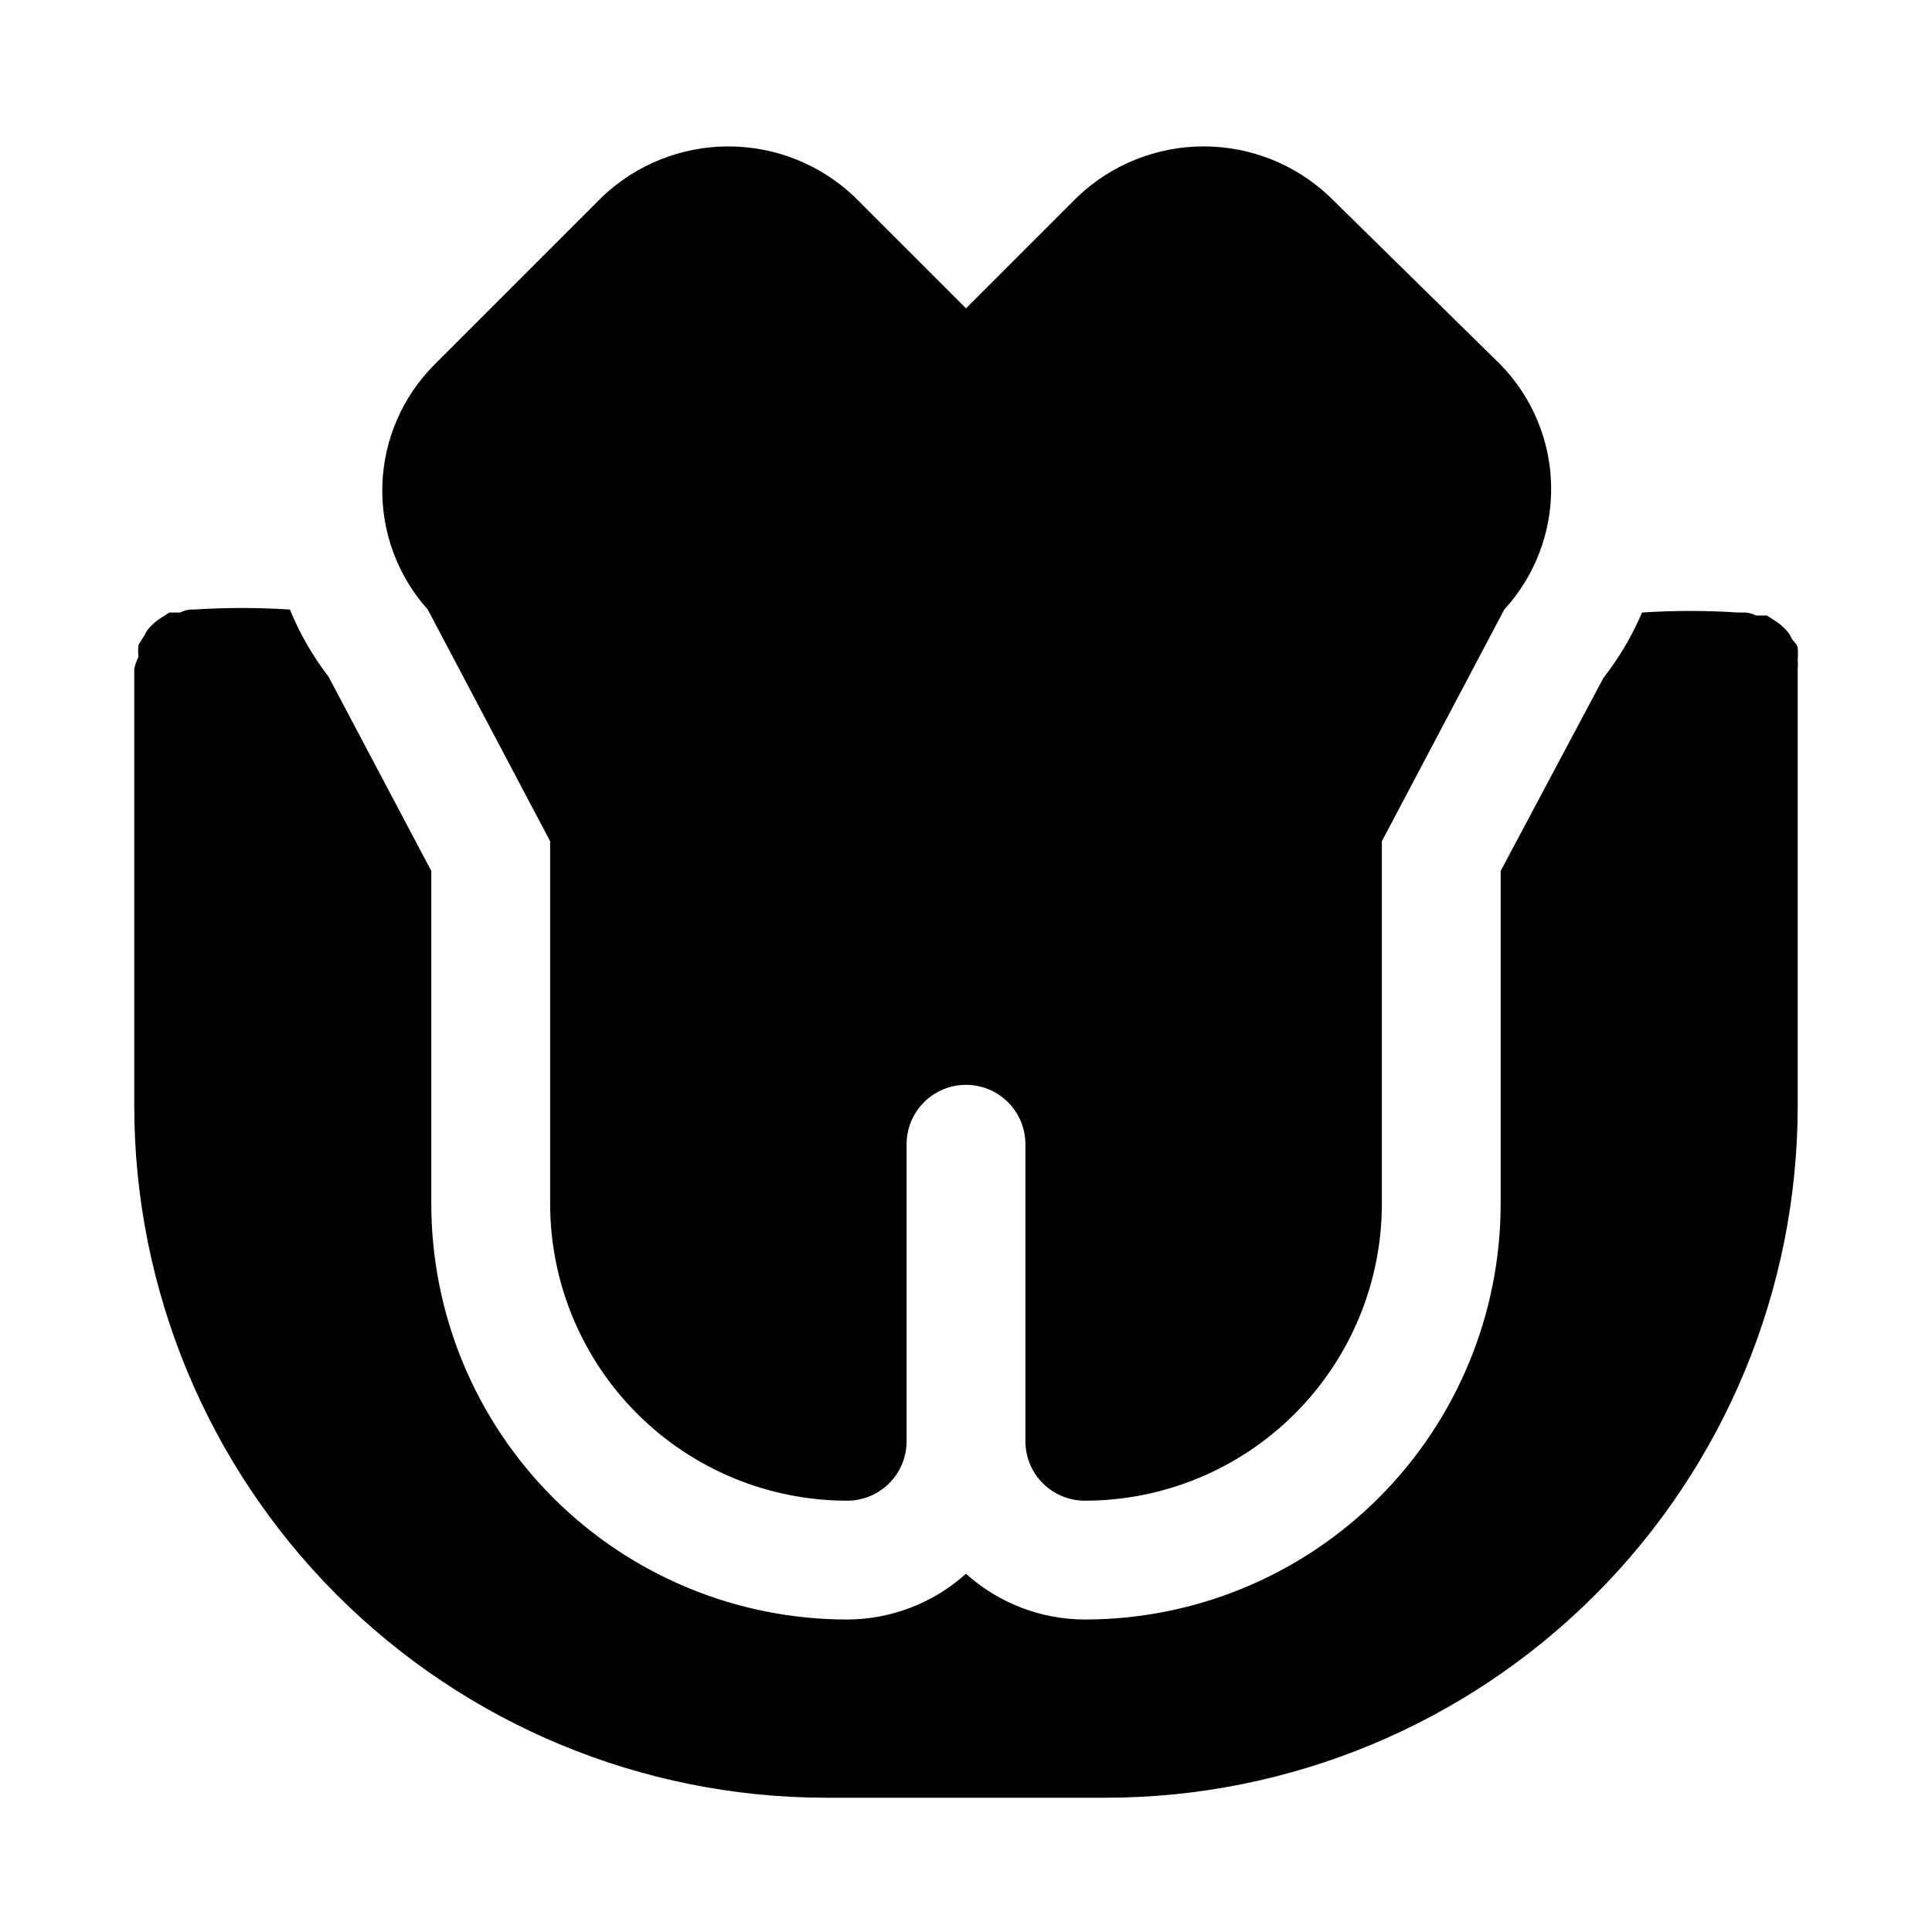 <?xml version="1.0" encoding="UTF-8"?>
<!-- Uploaded to: ICON Repo, www.iconrepo.com, Generator: ICON Repo Mixer Tools -->
<svg fill="#000000" width="800px" height="800px" version="1.1" viewBox="144 144 512 512" xmlns="http://www.w3.org/2000/svg">
 <g>
  <path d="m541.7 240.67-45.344-44.555c-9.008-8.551-20.957-13.316-33.375-13.316-12.422 0-24.371 4.766-33.379 13.316l-29.598 29.598-29.602-29.598c-9.008-8.551-20.957-13.316-33.375-13.316-12.422 0-24.367 4.766-33.379 13.316l-44.555 44.555c-8.52 8.547-13.445 20.027-13.77 32.09-0.32 12.062 3.984 23.789 12.039 32.777l32.43 61.402v96.039c0 20.875 8.293 40.898 23.059 55.66 14.762 14.766 34.785 23.059 55.664 23.059 4.176 0 8.18-1.66 11.133-4.613 2.953-2.949 4.609-6.957 4.609-11.133v-78.719c0-5.625 3-10.82 7.871-13.633s10.875-2.812 15.746 0 7.871 8.008 7.871 13.633v78.719c0 4.176 1.66 8.184 4.613 11.133 2.949 2.953 6.957 4.613 11.133 4.613 20.875 0 40.898-8.293 55.66-23.059 14.766-14.762 23.059-34.785 23.059-55.66v-96.039l32.434-61.402c8.152-8.891 12.602-20.559 12.426-32.621-0.176-12.062-4.961-23.598-13.371-32.246z"/>
  <path d="m620.41 318.92c0.09-1.051 0.09-2.102 0-3.148 0-0.945-1.102-1.73-1.574-2.519-0.391-0.953-0.98-1.812-1.73-2.519-0.66-0.711-1.398-1.348-2.203-1.891l-2.676-1.73h-2.836c-0.844-0.406-1.746-0.672-2.676-0.789h-2.047c-8.492-0.551-17.012-0.551-25.508 0-2.641 6.195-6.078 12.02-10.23 17.32l-27.238 51.168v88.168c0 29.227-11.613 57.258-32.281 77.926-20.668 20.668-48.699 32.281-77.926 32.281-11.633-0.027-22.844-4.344-31.488-12.125-8.648 7.781-19.859 12.098-31.488 12.125-29.23 0-57.262-11.613-77.93-32.281-20.668-20.668-32.281-48.699-32.281-77.926v-88.168l-27.234-51.484c-4.191-5.445-7.633-11.43-10.234-17.789-8.492-0.551-17.012-0.551-25.508 0h-0.941c-0.93 0.113-1.836 0.383-2.68 0.785h-2.832l-2.676 1.73v0.004c-0.805 0.543-1.543 1.176-2.207 1.887-0.746 0.707-1.34 1.566-1.73 2.519 0 0-1.102 1.574-1.574 2.519-0.09 1.047-0.09 2.102 0 3.148-0.512 0.992-0.883 2.055-1.102 3.148v115.88c0.043 48.562 19.34 95.129 53.664 129.48 34.328 34.355 80.875 53.695 129.44 53.777h74.629c48.535-0.082 95.059-19.398 129.38-53.719 34.32-34.324 53.637-80.848 53.719-129.38v-116.04c0.078-0.785 0.078-1.574 0-2.359z"/>
 </g>
</svg>